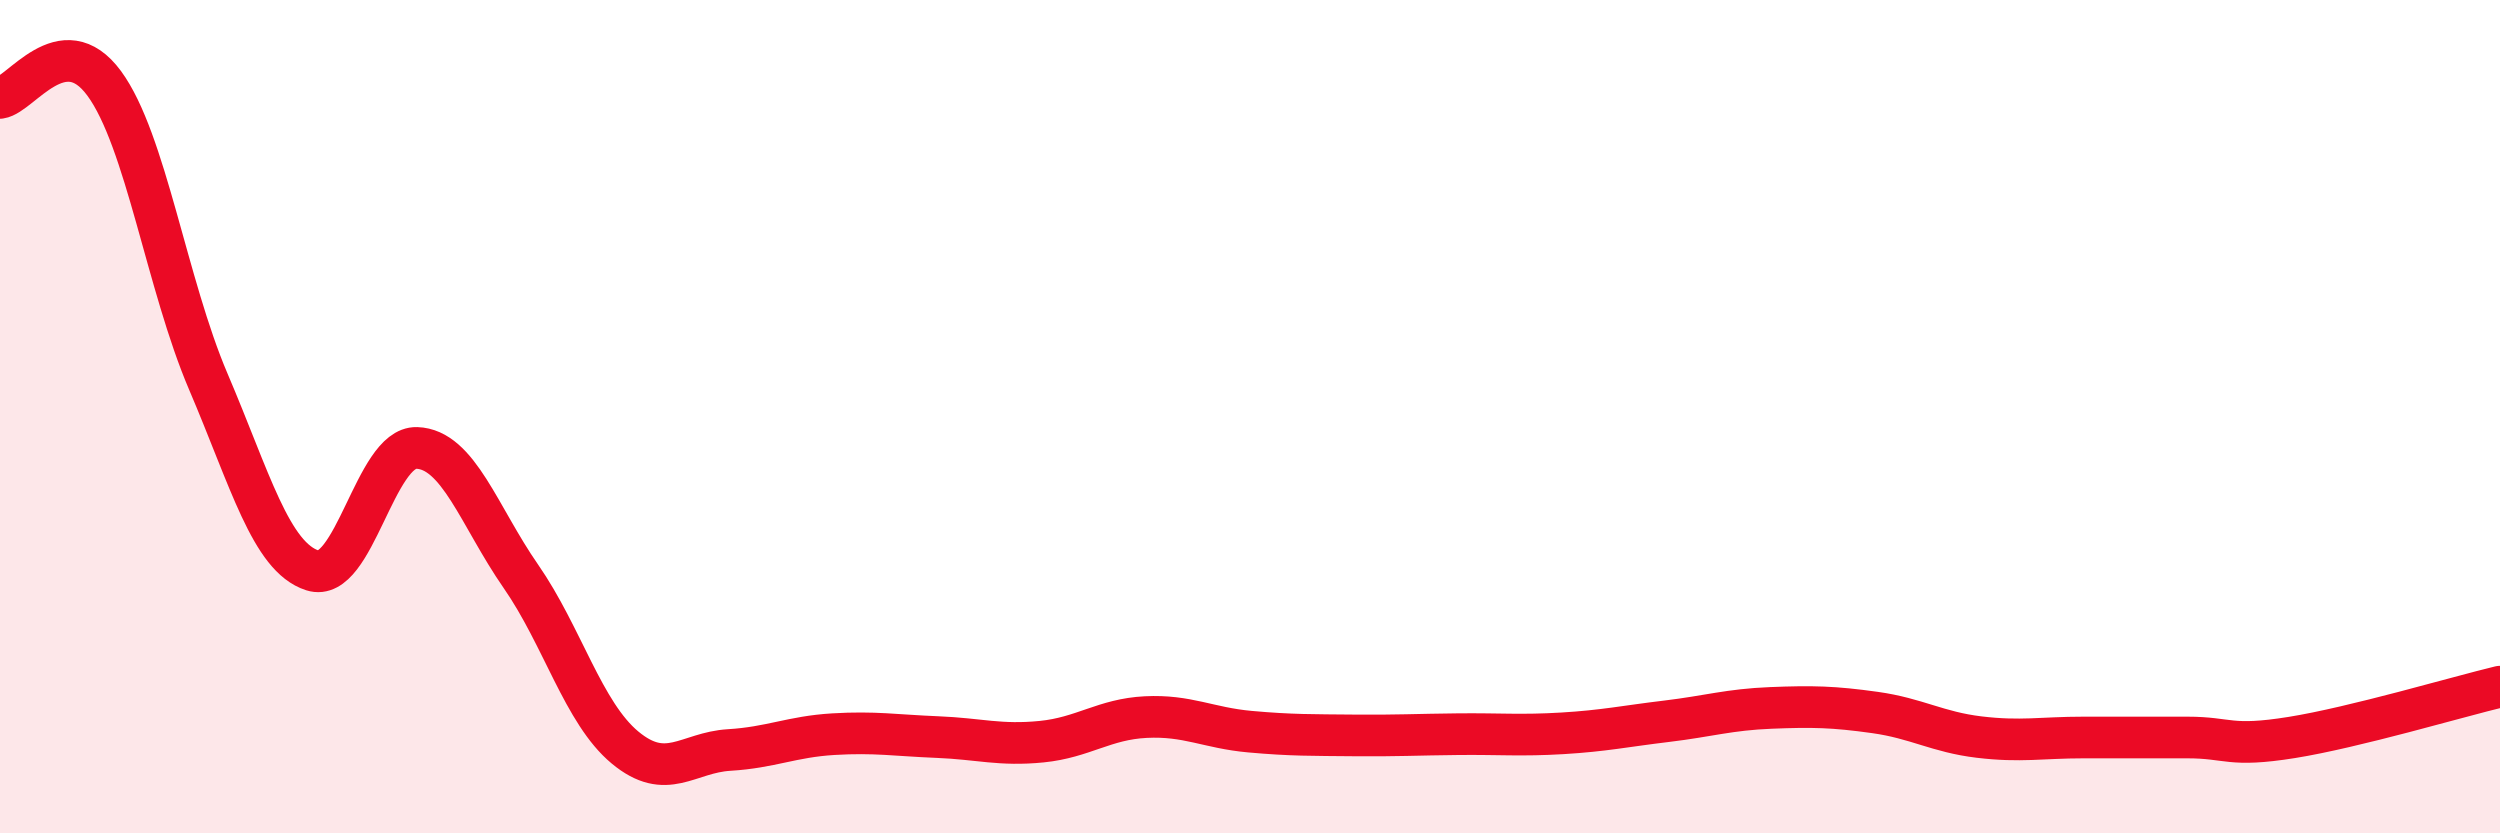 
    <svg width="60" height="20" viewBox="0 0 60 20" xmlns="http://www.w3.org/2000/svg">
      <path
        d="M 0,2.35 C 0.5,2.28 1.5,0.64 2.5,2 C 3.5,3.36 4,6.82 5,9.16 C 6,11.5 6.5,13.37 7.5,13.69 C 8.5,14.01 9,10.72 10,10.75 C 11,10.78 11.5,12.39 12.5,13.83 C 13.5,15.27 14,17.11 15,17.94 C 16,18.77 16.5,18.06 17.5,18 C 18.5,17.94 19,17.68 20,17.62 C 21,17.56 21.5,17.65 22.5,17.69 C 23.5,17.73 24,17.9 25,17.8 C 26,17.7 26.5,17.26 27.5,17.21 C 28.5,17.16 29,17.47 30,17.56 C 31,17.65 31.5,17.64 32.5,17.65 C 33.5,17.66 34,17.63 35,17.62 C 36,17.61 36.5,17.66 37.5,17.6 C 38.5,17.54 39,17.43 40,17.31 C 41,17.19 41.5,17.03 42.5,16.99 C 43.5,16.95 44,16.96 45,17.1 C 46,17.24 46.5,17.57 47.5,17.69 C 48.5,17.81 49,17.7 50,17.7 C 51,17.7 51.5,17.7 52.5,17.7 C 53.5,17.7 53.5,17.94 55,17.7 C 56.5,17.46 59,16.72 60,16.48L60 20L0 20Z"
        fill="#EB0A25"
        opacity="0.1"
        stroke-linecap="round"
        stroke-linejoin="round"
      />
      <path
        d="M 0,2.35 C 0.5,2.28 1.5,0.64 2.5,2 C 3.5,3.36 4,6.82 5,9.16 C 6,11.5 6.5,13.37 7.5,13.69 C 8.5,14.01 9,10.72 10,10.75 C 11,10.78 11.5,12.39 12.5,13.83 C 13.5,15.27 14,17.11 15,17.94 C 16,18.77 16.5,18.06 17.5,18 C 18.5,17.94 19,17.68 20,17.62 C 21,17.56 21.5,17.65 22.5,17.69 C 23.5,17.73 24,17.9 25,17.8 C 26,17.7 26.5,17.26 27.5,17.21 C 28.5,17.16 29,17.47 30,17.56 C 31,17.65 31.5,17.64 32.5,17.65 C 33.5,17.66 34,17.63 35,17.62 C 36,17.61 36.5,17.66 37.5,17.6 C 38.5,17.54 39,17.43 40,17.31 C 41,17.19 41.5,17.03 42.5,16.99 C 43.5,16.95 44,16.96 45,17.1 C 46,17.24 46.5,17.57 47.5,17.69 C 48.5,17.81 49,17.7 50,17.7 C 51,17.7 51.5,17.7 52.5,17.7 C 53.5,17.7 53.5,17.94 55,17.7 C 56.5,17.46 59,16.72 60,16.48"
        stroke="#EB0A25"
        stroke-width="1"
        fill="none"
        stroke-linecap="round"
        stroke-linejoin="round"
      />
    </svg>
  
